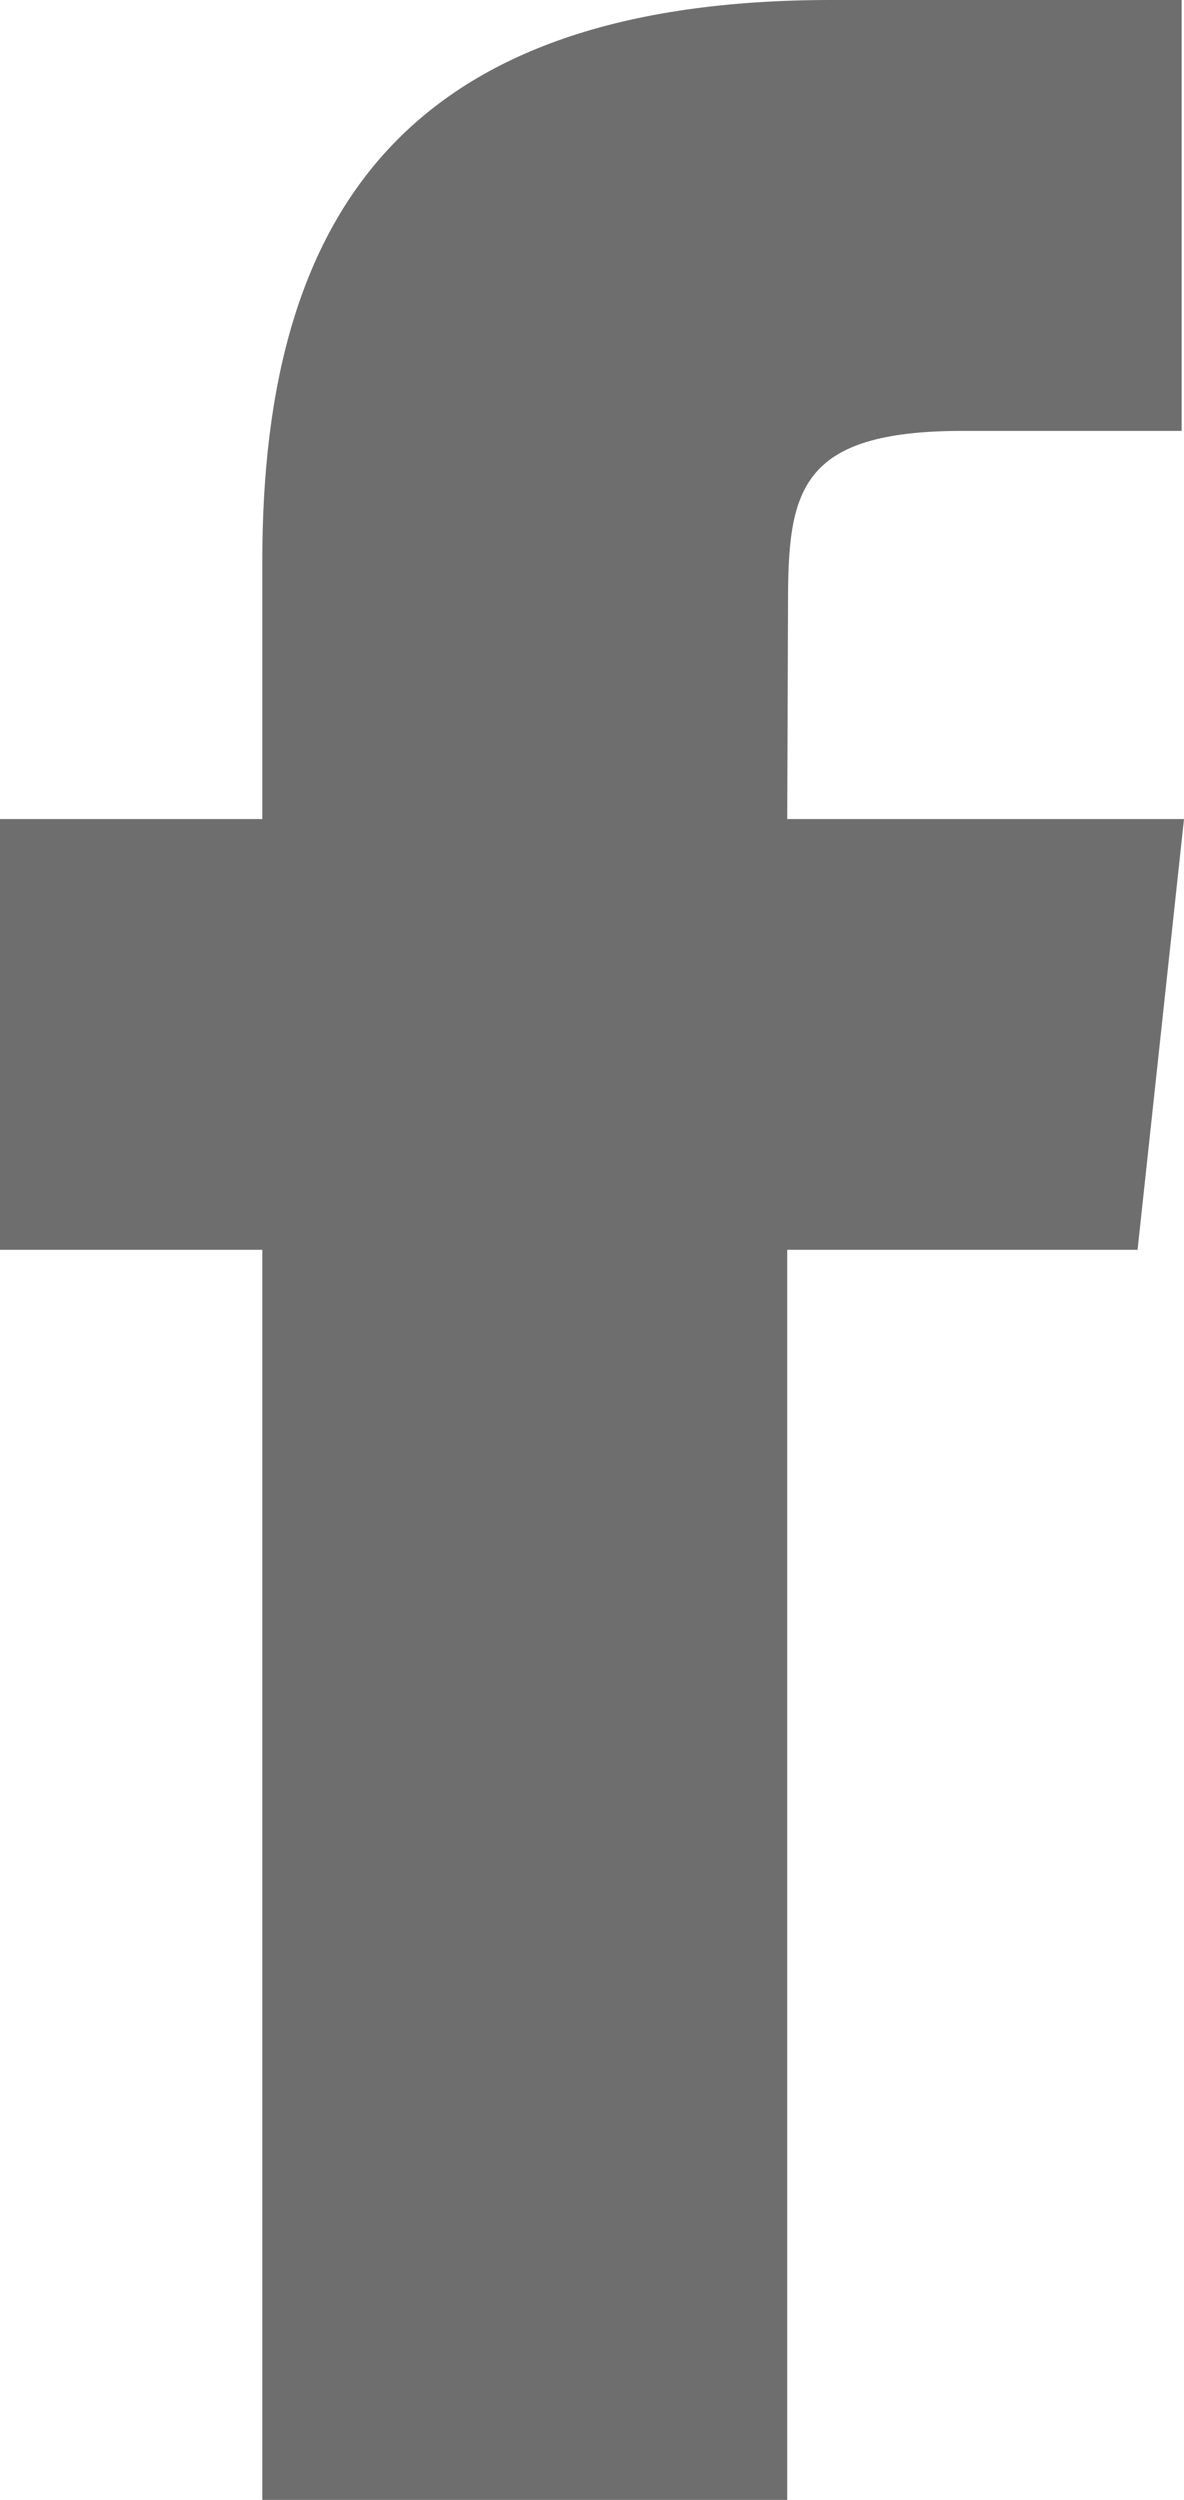 <?xml version="1.0" encoding="UTF-8"?>
<svg width="9px" height="19px" viewBox="0 0 9 19" version="1.1" xmlns="http://www.w3.org/2000/svg" xmlns:xlink="http://www.w3.org/1999/xlink">
    <!-- Generator: Sketch 49 (51002) - http://www.bohemiancoding.com/sketch -->
    <title>Shape Copy</title>
    <desc>Created with Sketch.</desc>
    <defs></defs>
    <g id="Symbols" stroke="none" stroke-width="1" fill="none" fill-rule="evenodd">
        <g id="desktop-footer" transform="translate(-993, -139)" fill="#6F6E6E">
            <g id="Group-28">
                <g id="Group-26" transform="translate(0, 116)">
                    <g id="Group-31" transform="translate(993, 22)">
                        <path d="M5.985,20 L1.994,20 L1.994,10.499 L0,10.499 L0,7.225 L1.994,7.225 L1.994,5.26 C1.994,2.589 3.119,1 6.319,1 L8.982,1 L8.982,4.275 L7.317,4.275 C6.072,4.275 5.99,4.732 5.99,5.586 L5.984,7.225 L9,7.225 L8.647,10.499 L5.984,10.499 L5.984,20 L5.985,20 Z" id="Shape-Copy"></path>
                    </g>
                </g>
            </g>
        </g>
    </g>
</svg>